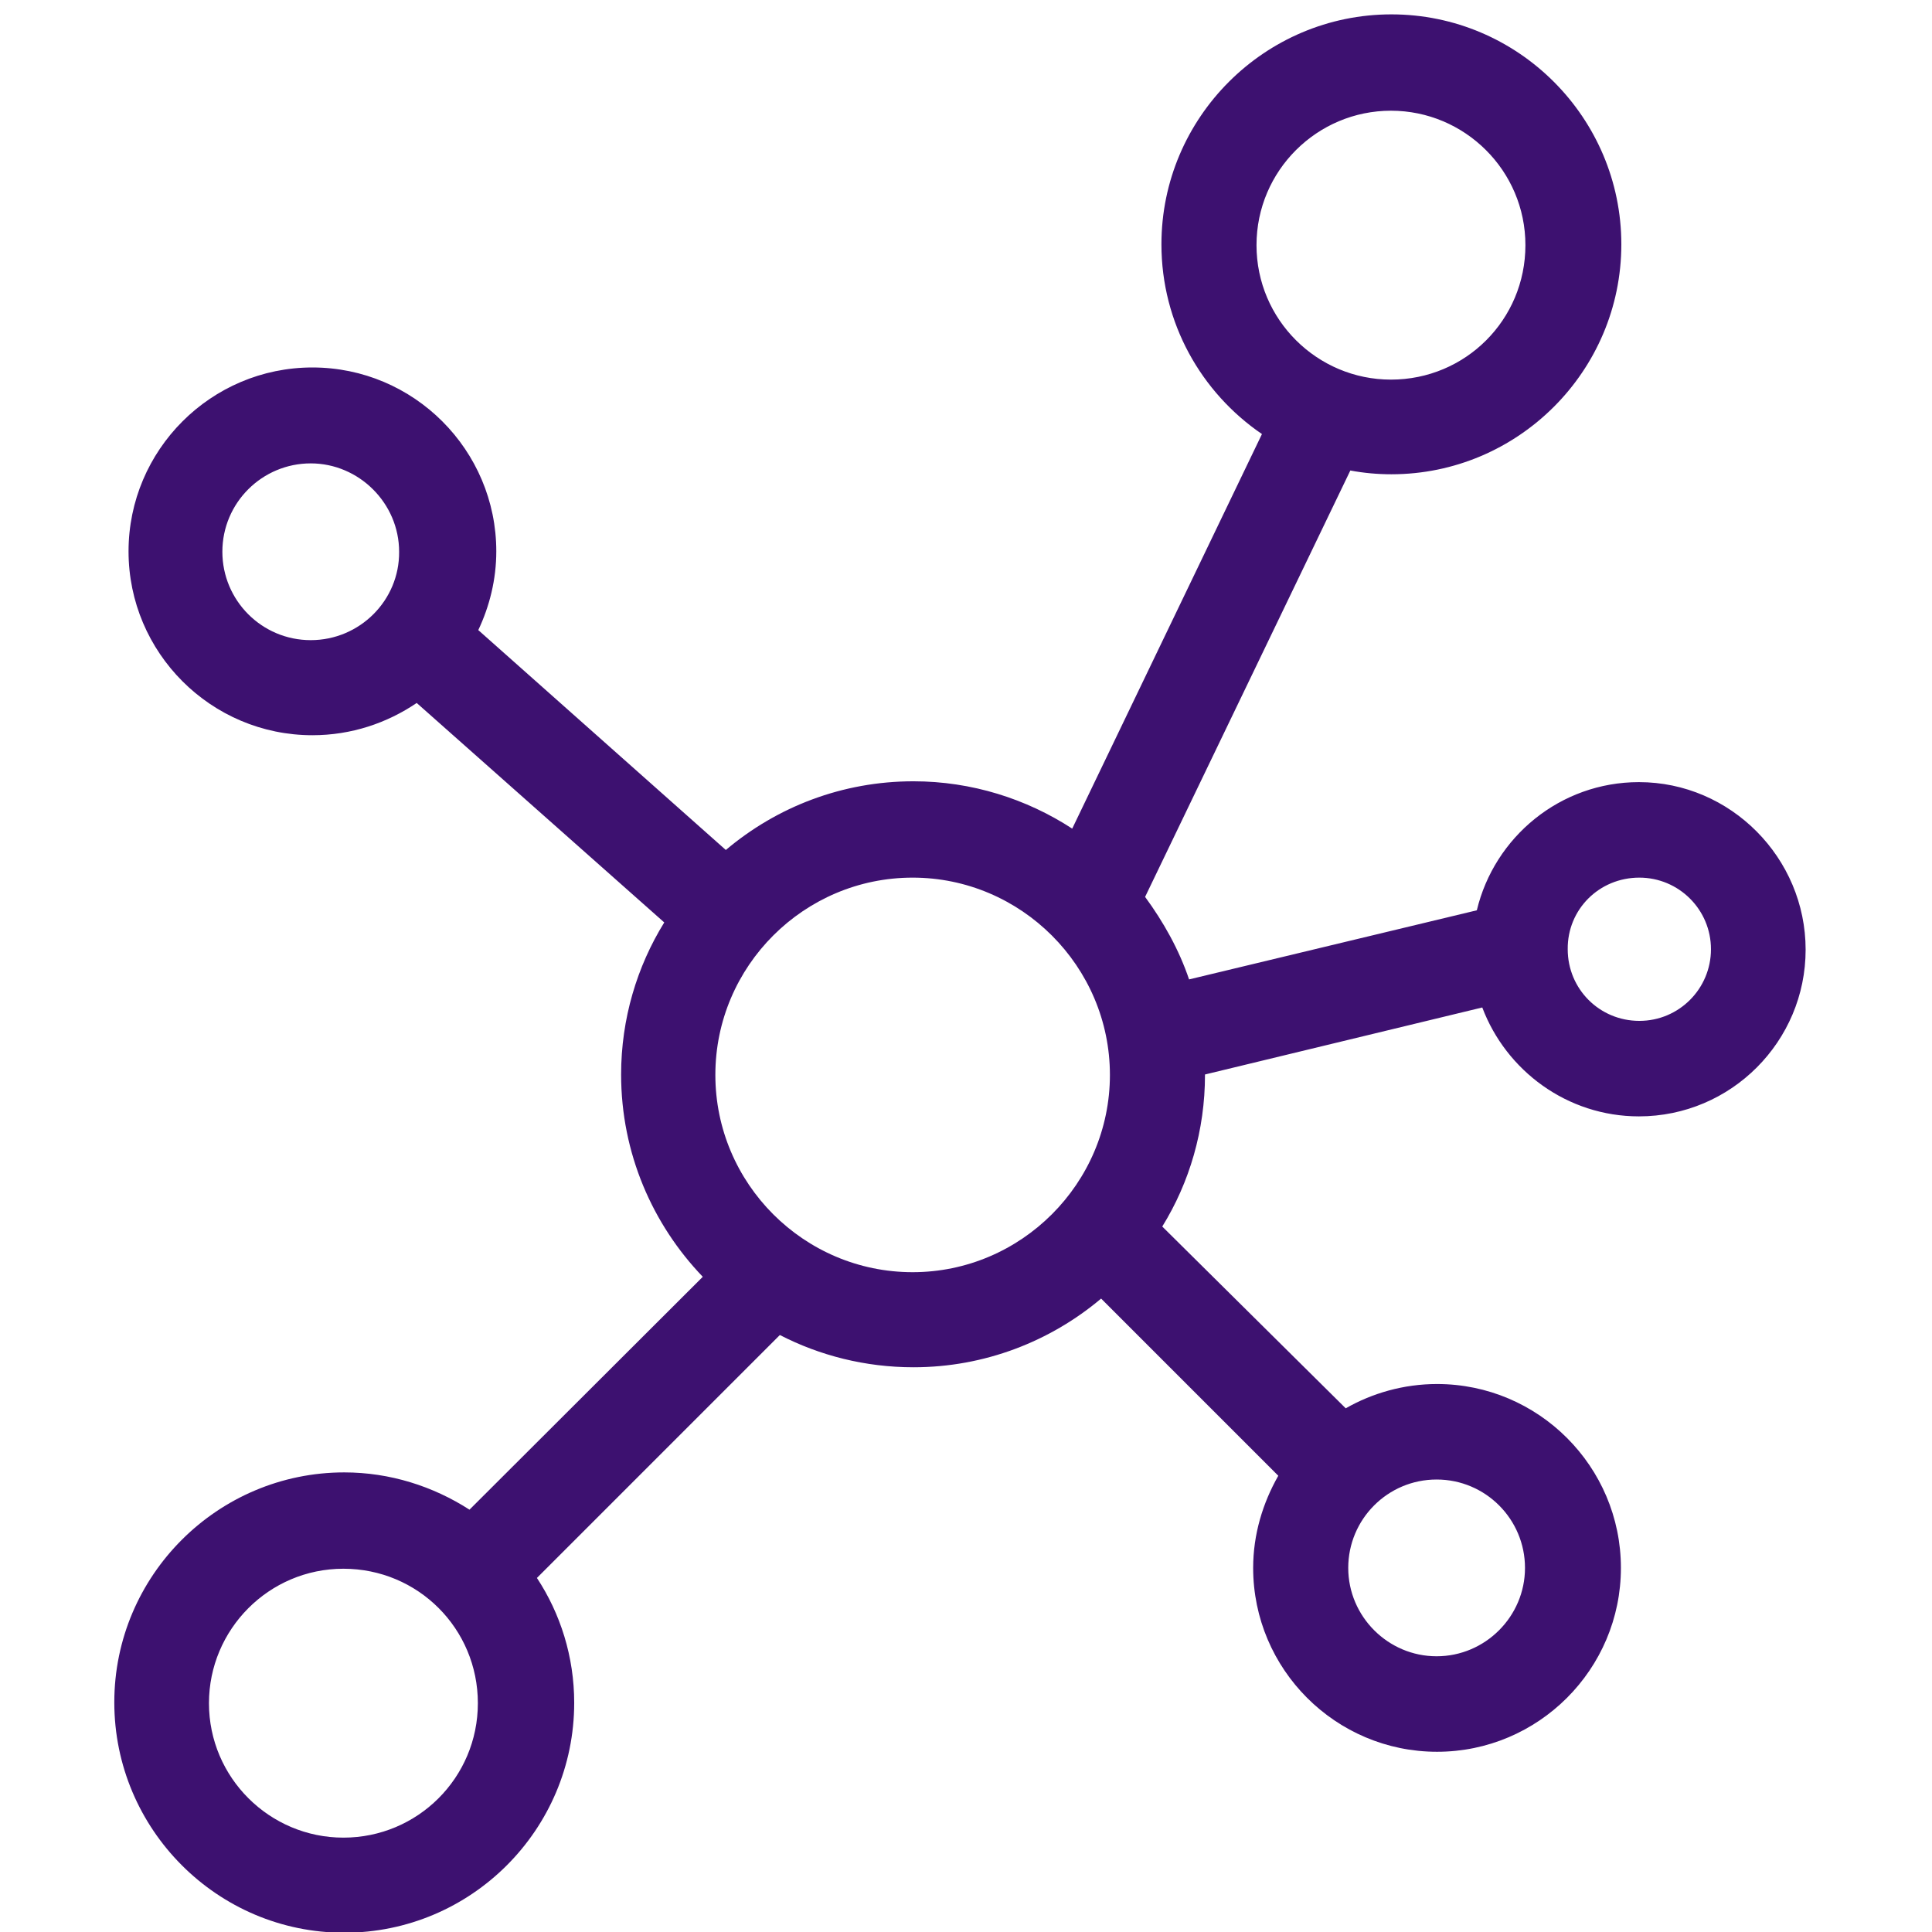<?xml version="1.0" encoding="UTF-8"?> <svg xmlns="http://www.w3.org/2000/svg" xmlns:xlink="http://www.w3.org/1999/xlink" version="1.1" width="512" height="512" x="0" y="0" viewBox="0 0 512 512" style="enable-background:new 0 0 512 512" xml:space="preserve" class=""><g transform="matrix(1.11,0,0,1.11,-27.984,-33.93)"><path d="M107.4 382.1c-30.2 0-54.9 24.6-54.9 54.9s24.6 55 54.9 55 54.9-24.6 54.9-54.9c0-11-3.3-21.3-8.9-29.8l58-58c9.5 4.9 20.4 7.7 31.9 7.7 17 0 32.7-6.2 44.8-16.4l42.3 42.3c-3.7 6.5-6 14-6 22 0 24.2 19.7 43.9 43.9 43.9s43.9-19.7 43.9-43.9-19.7-43.9-43.9-43.9c-8 0-15.5 2.2-21.8 5.8l-43.8-43.4c6.5-10.5 10.2-23 10.2-36.2v-.1l66.2-16c5.7 15.1 20.3 26 37.4 26 22 0 39.8-17.9 39.8-39.8s-17.9-40-39.8-40c-18.8 0-34.5 13.1-38.7 30.6l-68.7 16.5c-2.4-7.1-6.1-13.7-10.5-19.7l49-101.8c3.2.6 6.5.9 9.8.9 30.2 0 54.9-24.6 54.9-54.9 0-30.2-24.6-54.9-54.9-54.9-30.2 0-54.9 24.6-54.9 54.9 0 18.8 9.5 35.4 24 45.3l-45.3 94.2c-10.9-7.1-24-11.3-37.9-11.3-17 0-32.6 6.1-44.8 16.4L139.4 181c2.7-5.7 4.3-12.1 4.3-18.8 0-24.2-19.7-43.9-43.9-43.9S55.9 138 55.9 162.2s19.7 43.9 43.9 43.9c9.3 0 17.8-2.9 24.9-7.7l59.1 52.4c-6.5 10.5-10.3 23-10.3 36.3 0 18.8 7.5 35.8 19.5 48.3L137.3 391c-8.7-5.6-19-8.9-29.9-8.9zm260.8 1.7c11.7 0 21.1 9.5 21.1 21.1s-9.5 21.1-21.1 21.1-21.1-9.5-21.1-21.1 9.4-21.1 21.1-21.1zm48.4-143.7c9.4 0 17.1 7.6 17.1 17.1 0 9.4-7.6 17.1-17.1 17.1s-17.1-7.6-17.1-17.1c-.1-9.5 7.5-17.1 17.1-17.1zm-91.4-151c0-17.8 14.5-32.1 32.1-32.1s32.1 14.3 32.1 32.1-14.3 32.1-32.1 32.1c-17.6 0-32.1-14.3-32.1-32.1zM99.4 183.4c-11.7 0-21.1-9.5-21.1-21.1 0-11.7 9.5-21.1 21.1-21.1 11.5 0 21.1 9.5 21.1 21.1.1 11.6-9.4 21.1-21.1 21.1zm143.7 56.7c25.9 0 47.1 21.2 47.1 47.1s-21.2 47.1-47.1 47.1c-26 0-47.1-21.2-47.1-47.1 0-26 21.2-47.1 47.1-47.1zM107.2 469.3c-17.6 0-32.1-14.3-32.1-32.1 0-17.6 14.3-32.1 32.1-32.1s32.1 14.3 32.1 32.1-14.4 32.1-32.1 32.1z" fill="#3d1170" opacity="1" data-original="#000000"></path></g></svg> 